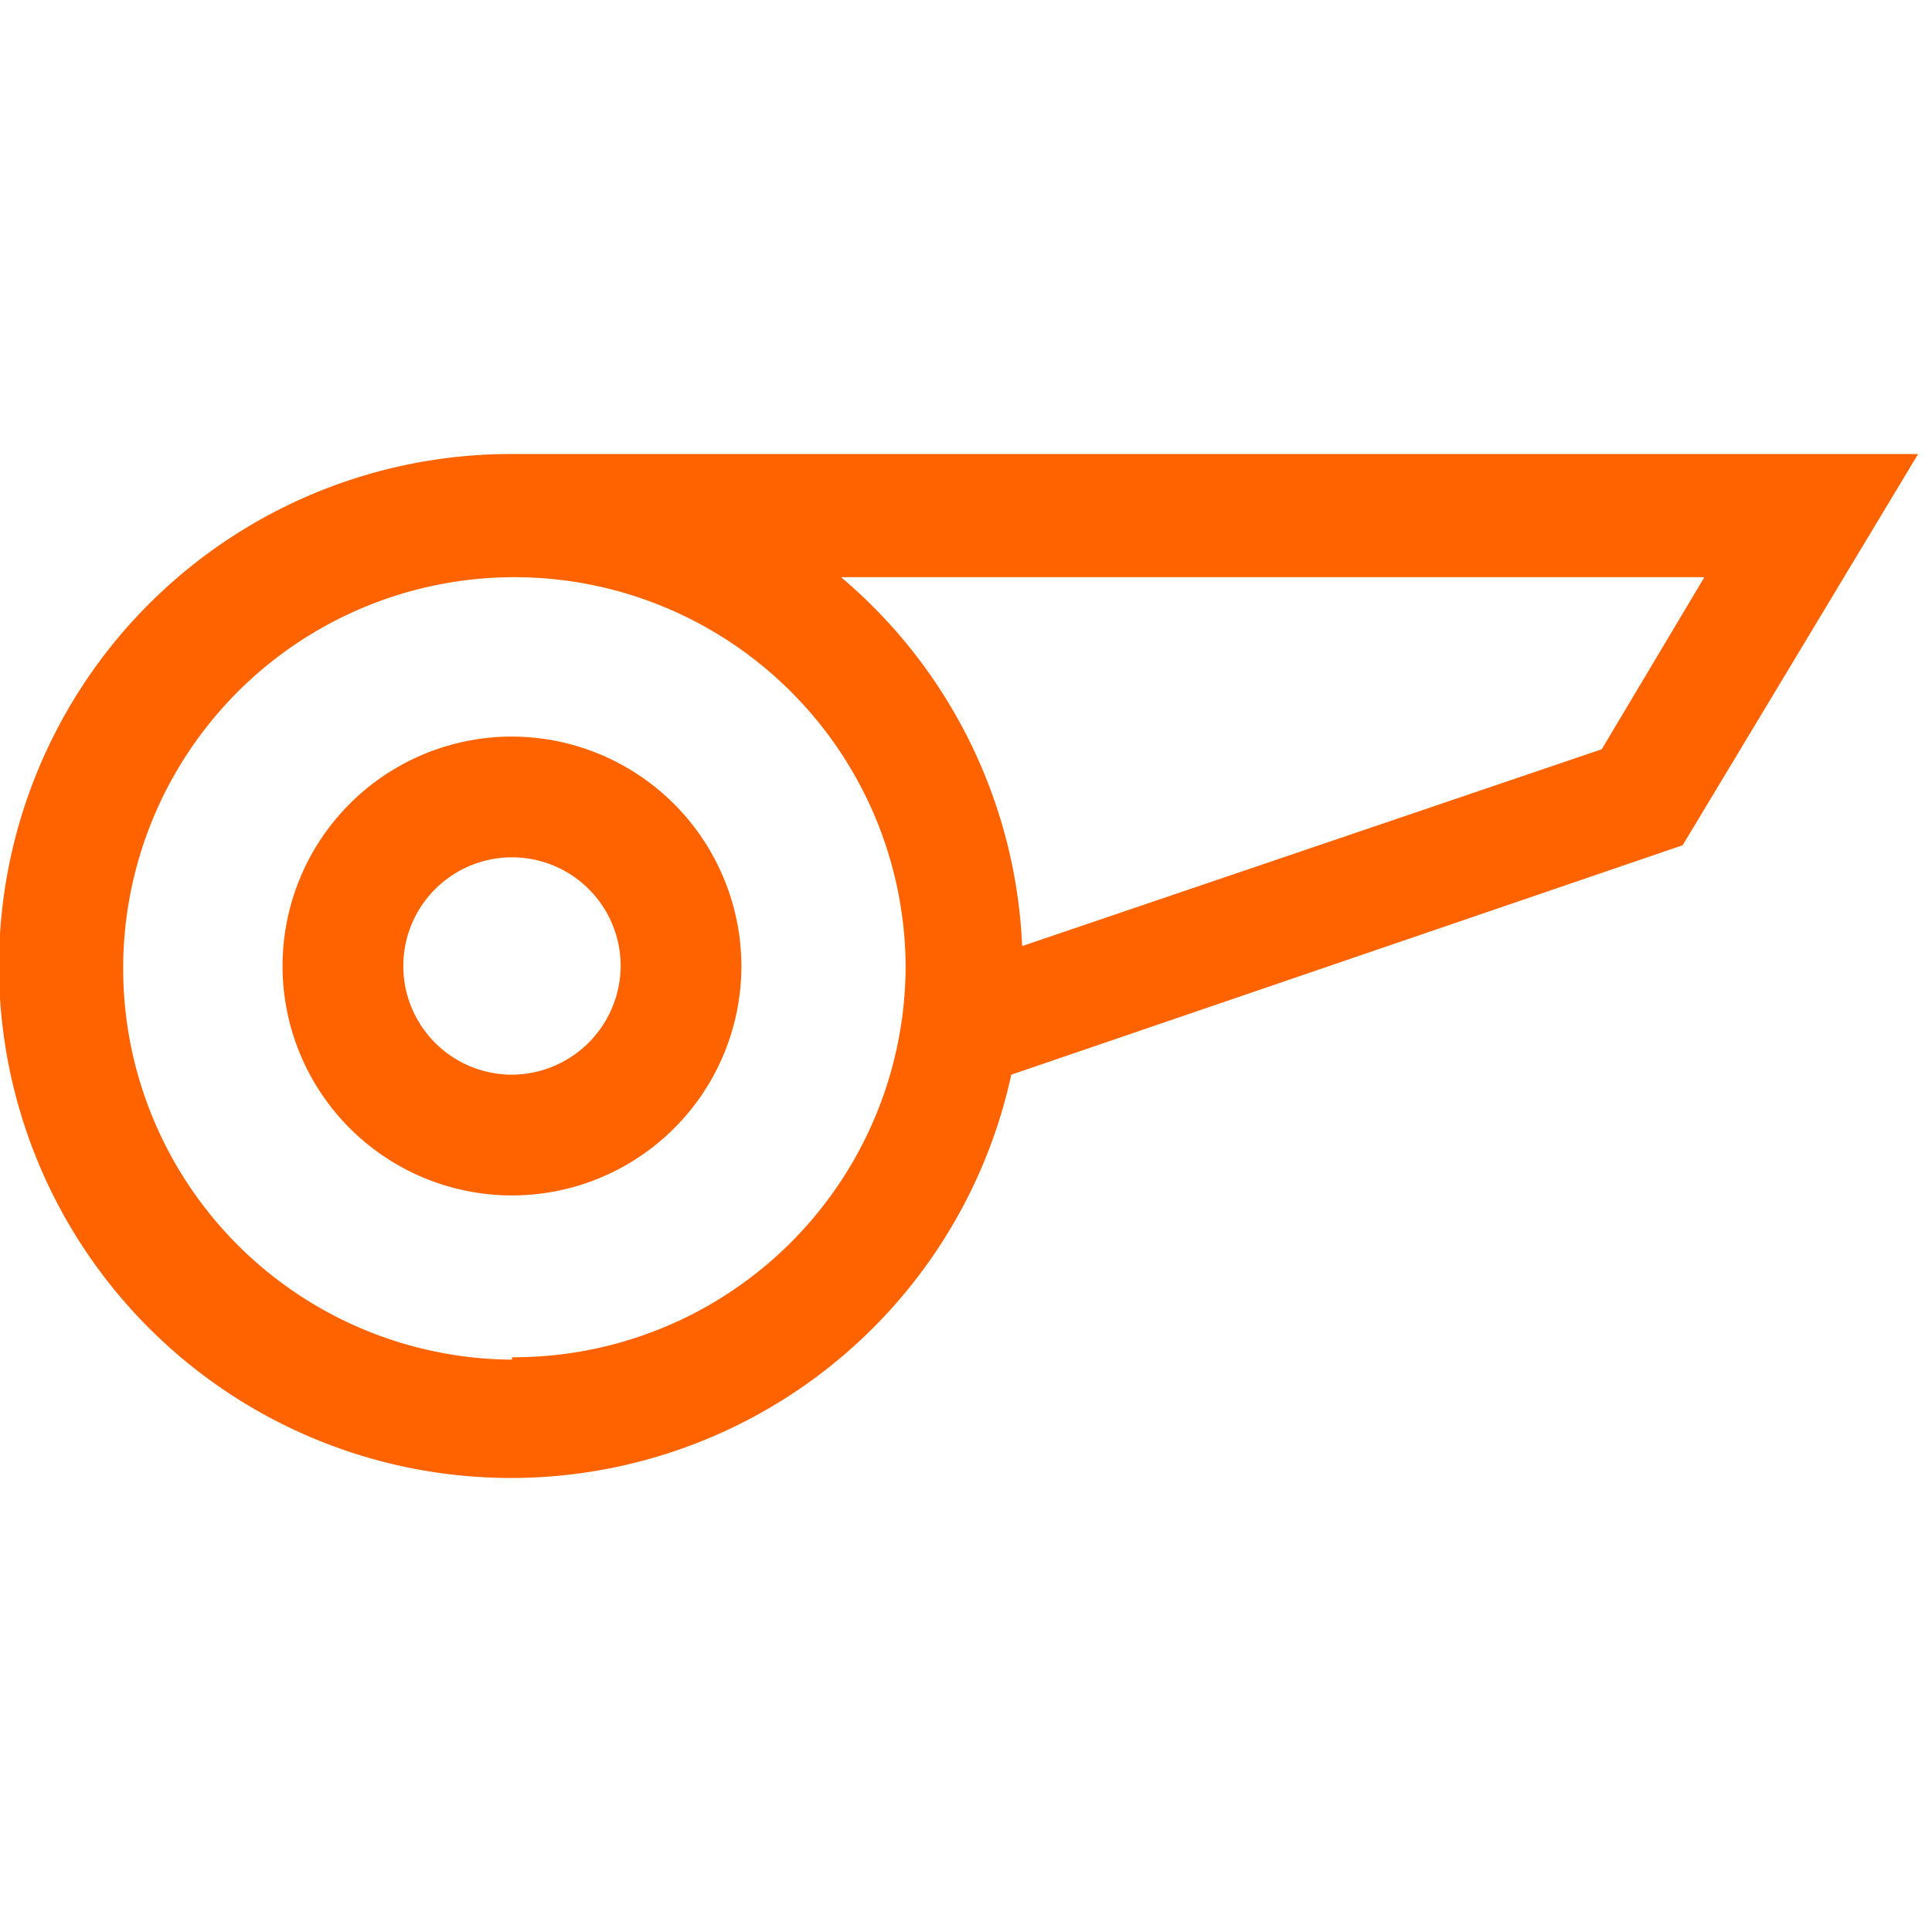 <svg id="Layer_1" data-name="Layer 1" xmlns="http://www.w3.org/2000/svg" viewBox="0 0 32 32"><defs><style>.cls-1{fill:#ff6300;}</style></defs><path class="cls-1" d="M8.48,12.2a3.8,3.8,0,1,0,3.8,3.8A3.81,3.81,0,0,0,8.48,12.2Zm0,5.6a1.8,1.8,0,1,1,1.8-1.8A1.81,1.81,0,0,1,8.48,17.8Z"/><path class="cls-1" d="M31.77,7.52H8.48A8.48,8.48,0,1,0,16.75,17.8L27.87,14Zm-23.29,15A6.48,6.48,0,1,1,15,16,6.49,6.49,0,0,1,8.48,22.48Zm8.45-6.85a8.47,8.47,0,0,0-3-6.11h14.3l-1.7,2.85Z"/></svg>